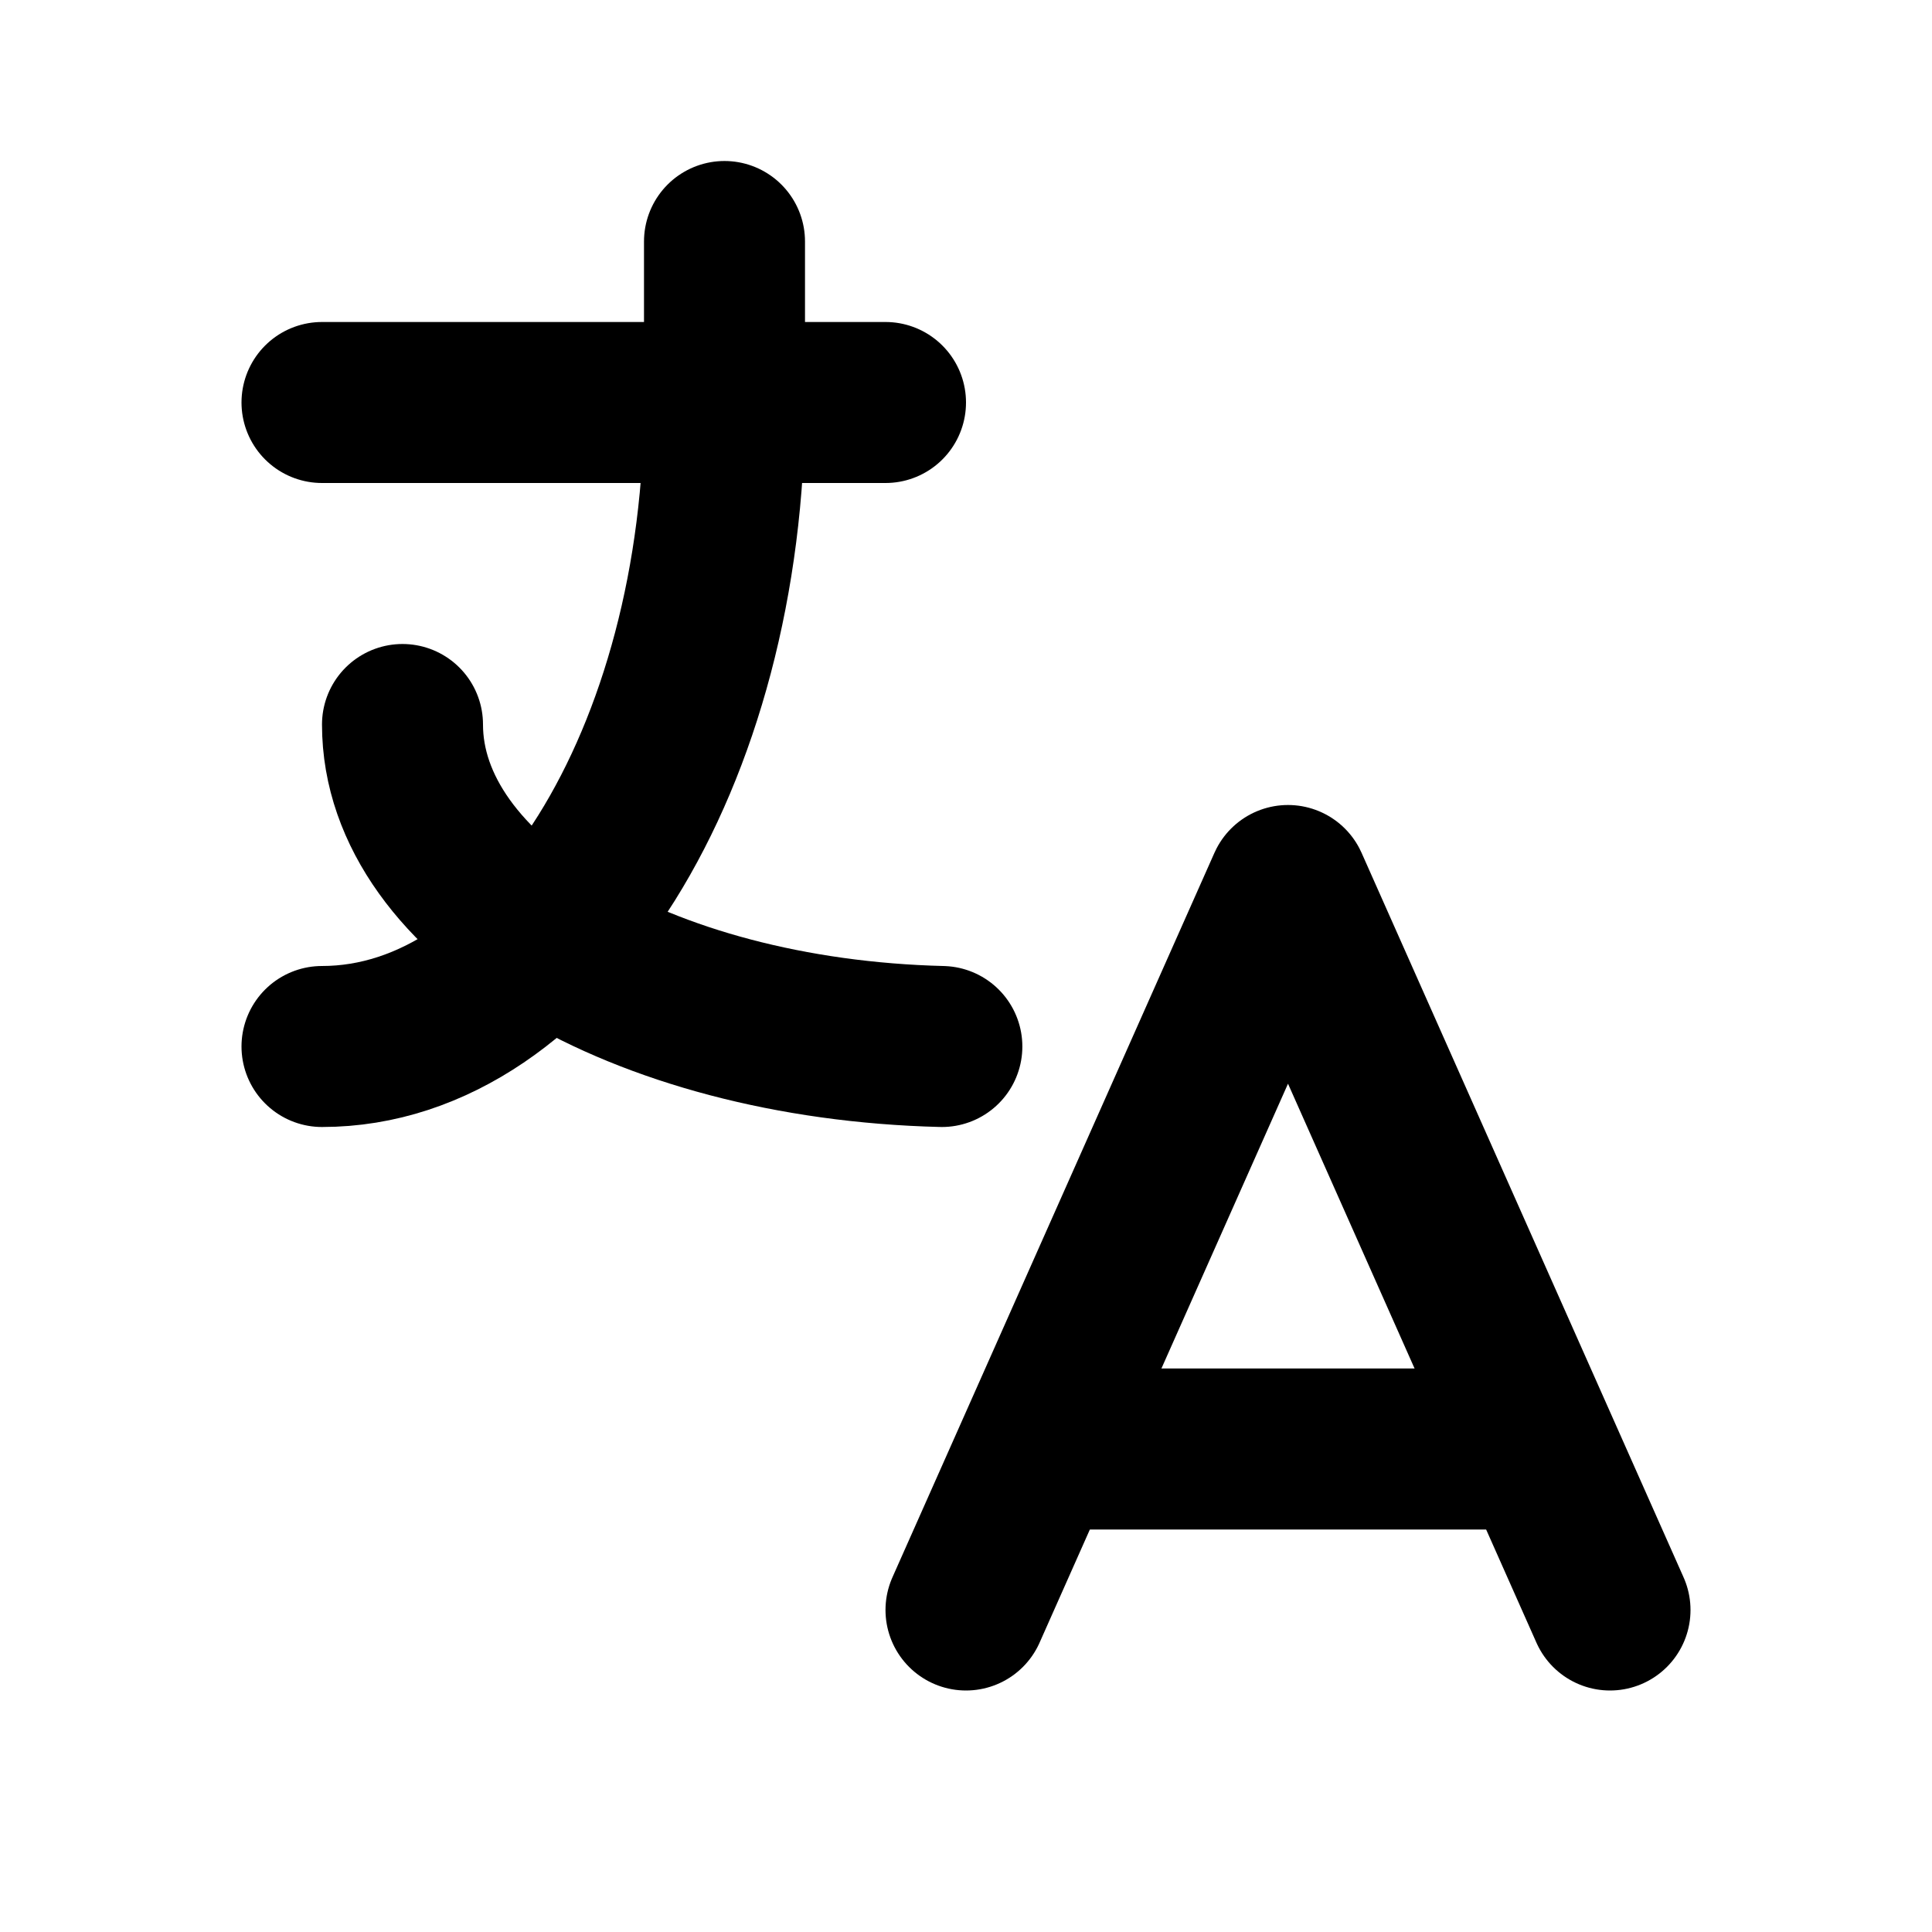 <svg id="Gruppe_279" data-name="Gruppe 279" xmlns="http://www.w3.org/2000/svg" width="24" height="24" viewBox="0 0 24 24">
  <path id="Pfad_733" data-name="Pfad 733" d="M0,0H24V24H0Z" fill="none"/>
  <path id="Pfad_734" data-name="Pfad 734" d="M4,5h7" fill="none" stroke="#000" stroke-linecap="round" stroke-linejoin="round" stroke-width="2"/>
  <path id="Pfad_735" data-name="Pfad 735" d="M9,3V5c0,4.418-2.239,8-5,8" fill="none" stroke="#000" stroke-linecap="round" stroke-linejoin="round" stroke-width="2"/>
  <path id="Pfad_736" data-name="Pfad 736" d="M5,9c0,2.144,2.952,3.908,6.7,4" fill="none" stroke="#000" stroke-linecap="round" stroke-linejoin="round" stroke-width="2"/>
  <path id="Pfad_737" data-name="Pfad 737" d="M12,20l4-9,4,9" fill="none" stroke="#000" stroke-linecap="round" stroke-linejoin="round" stroke-width="2"/>
  <path id="Pfad_738" data-name="Pfad 738" d="M19.1,18H12.9" fill="none" stroke="#000" stroke-linecap="round" stroke-linejoin="round" stroke-width="2"/>
</svg>
